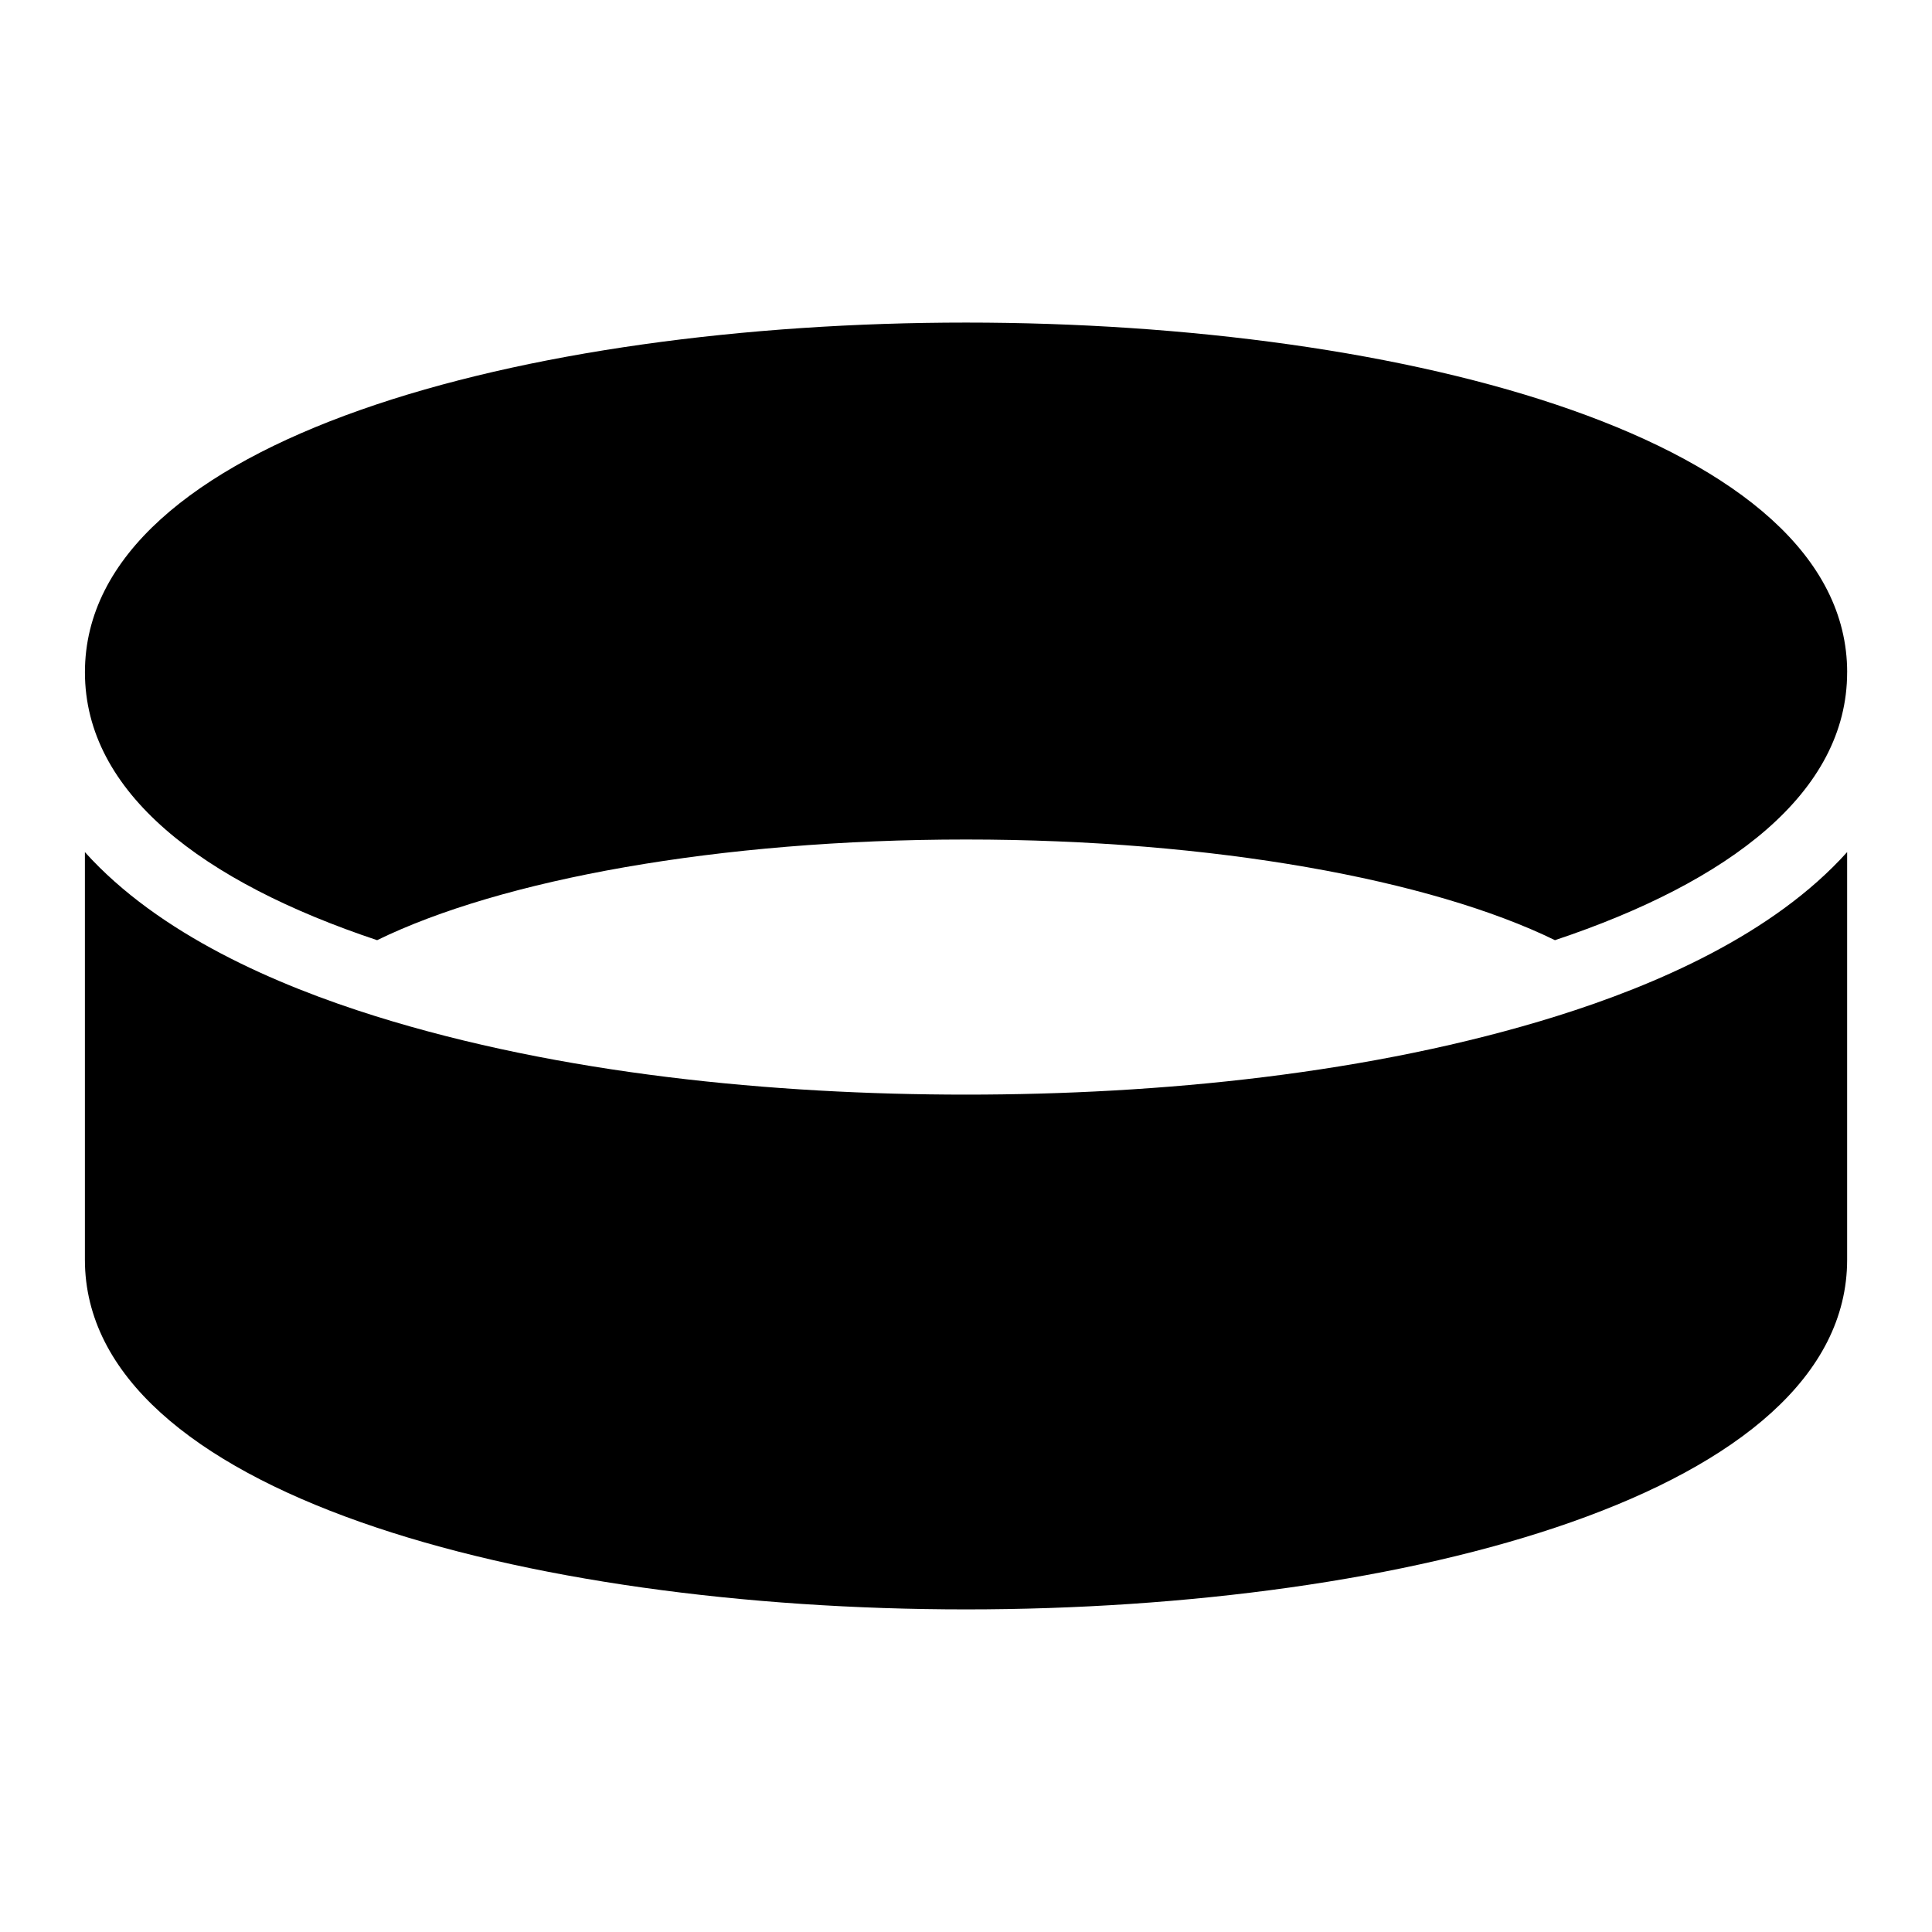 <?xml version="1.0" encoding="UTF-8"?>
<!-- Uploaded to: ICON Repo, www.svgrepo.com, Generator: ICON Repo Mixer Tools -->
<svg fill="#000000" width="800px" height="800px" version="1.1" viewBox="144 144 512 512" xmlns="http://www.w3.org/2000/svg">
 <path d="m633.51 369.82v108.01c0 123.57-467.01 123.57-467.01 0v-108.01c19.633 21.824 50.77 35.262 76.992 43.469 48.984 15.312 105.33 20.797 156.51 20.797 51.176 0 107.52-5.488 156.51-20.797 26.223-8.207 57.359-21.629 76.992-43.469zm0-47.656c0 31.922-31.211 55.562-77.43 70.992-32.828-16.035-90.461-26.676-156.07-26.676-65.625 0-123.26 10.641-156.07 26.676-46.219-15.418-77.43-39.07-77.43-70.992 0-123.57 467.01-123.57 467.01 0z" fill-rule="evenodd"/>
</svg>
